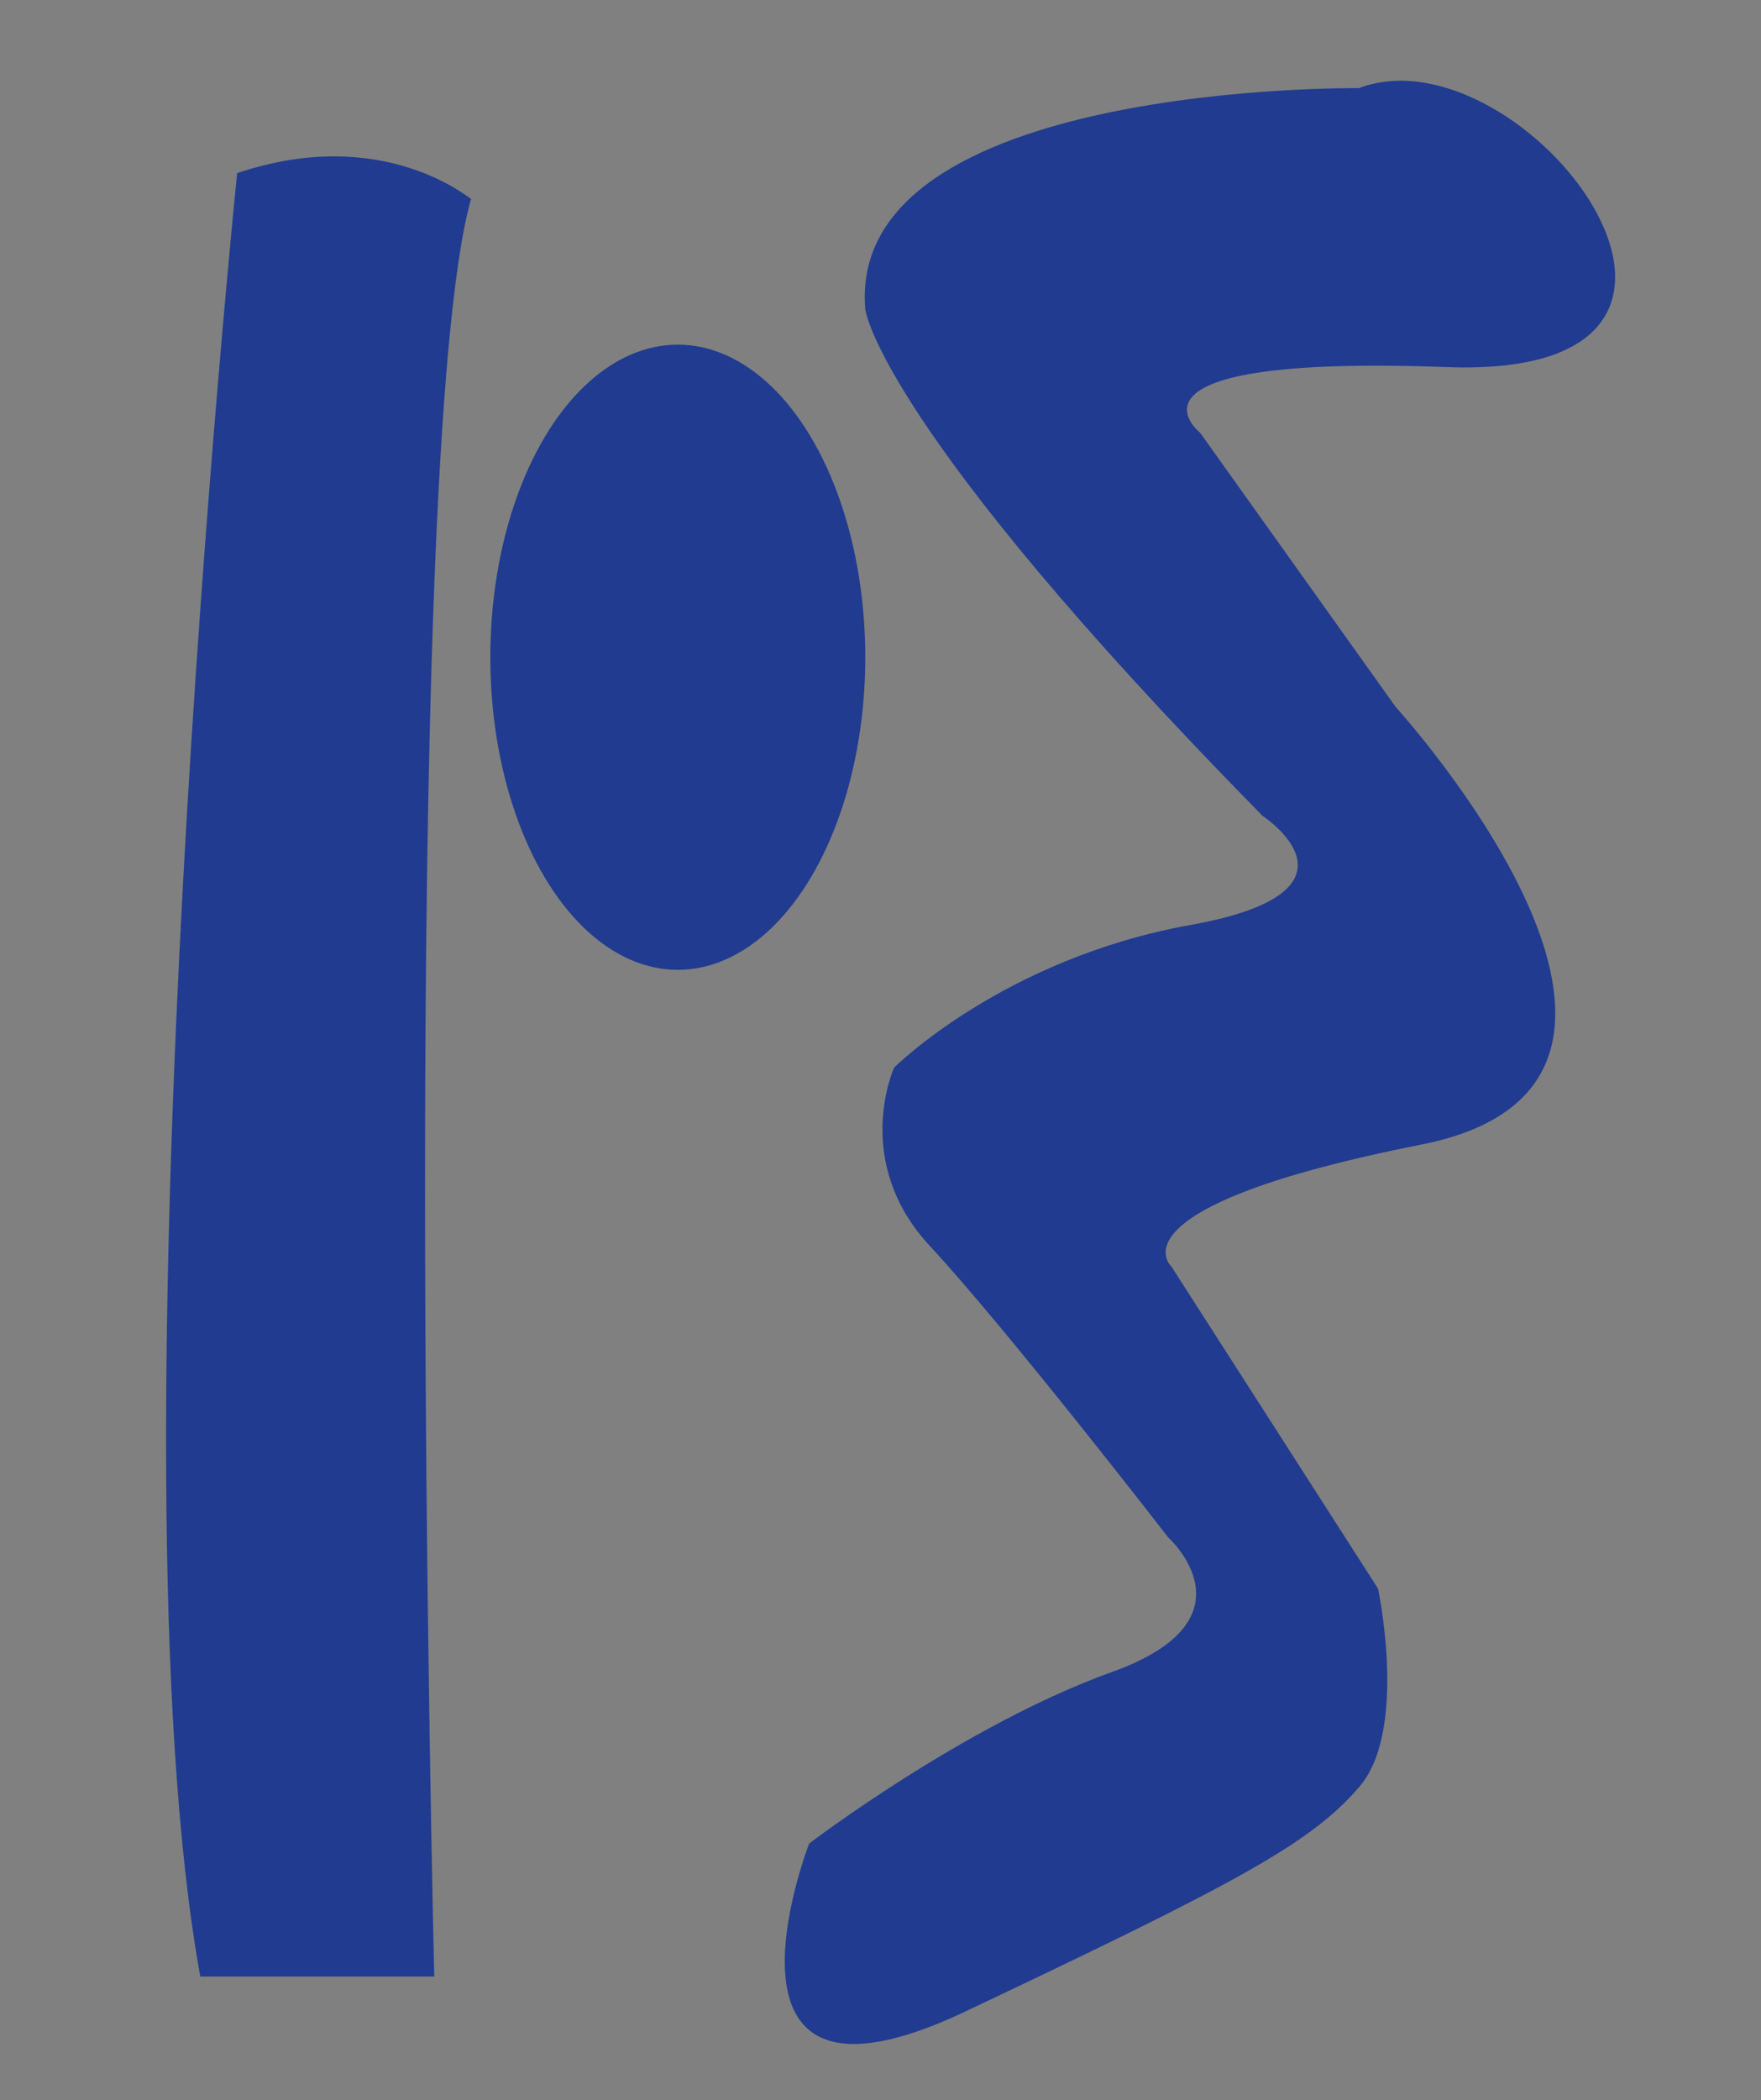 <?xml version="1.0" encoding="utf-8"?>
<!-- Generator: Adobe Illustrator 26.3.1, SVG Export Plug-In . SVG Version: 6.00 Build 0)  -->
<svg version="1.1" id="Calque_1" xmlns="http://www.w3.org/2000/svg" xmlns:xlink="http://www.w3.org/1999/xlink" x="0px" y="0px"
	 viewBox="0 0 109.9 131" style="enable-background:new 0 0 109.9 131;" xml:space="preserve">
<rect x="0" y="0" width="109.9" height="131" fill="#808080" stroke="none"/>
<style type="text/css">
	.st0{fill:#203B90;}
	.st1{fill:#FFFFFF;}
</style>
<path class="st0" d="M14.8,10.8c0,0-8.2,79.9-2.3,112.5h14.6c0,0-2.3-94.7,2.3-110.9C29.4,12.5,24,7.7,14.8,10.8z"/>
<path class="st1" d="M8.2,30"/>
<ellipse class="st0" cx="42.3" cy="41" rx="11.7" ry="19.5"/>
<path class="st0" d="M84.8,5.5c0,0-32-0.4-30.8,13.8c0,0,0.8,7.2,24.8,31.6c0,0,7.2,4.7-4.5,6.8s-18.5,8.9-18.5,8.9
	s-2.7,5.9,2.3,11.2c4.9,5.3,14.8,18.1,14.8,18.1s5.7,5.1-3.5,8.4s-18.9,10.7-18.9,10.7s-7.2,18.5,9.7,10.5s21.6-10.5,24.6-14
	C87.9,108,86,99.1,86,99.1L73.1,79c0,0-4.1-3.7,15.6-7.6s-1.6-27.3-1.6-27.3L74.9,27c0,0-6.2-4.9,15.4-4.1S95.1,1.6,84.8,5.5z"/>
</svg>
